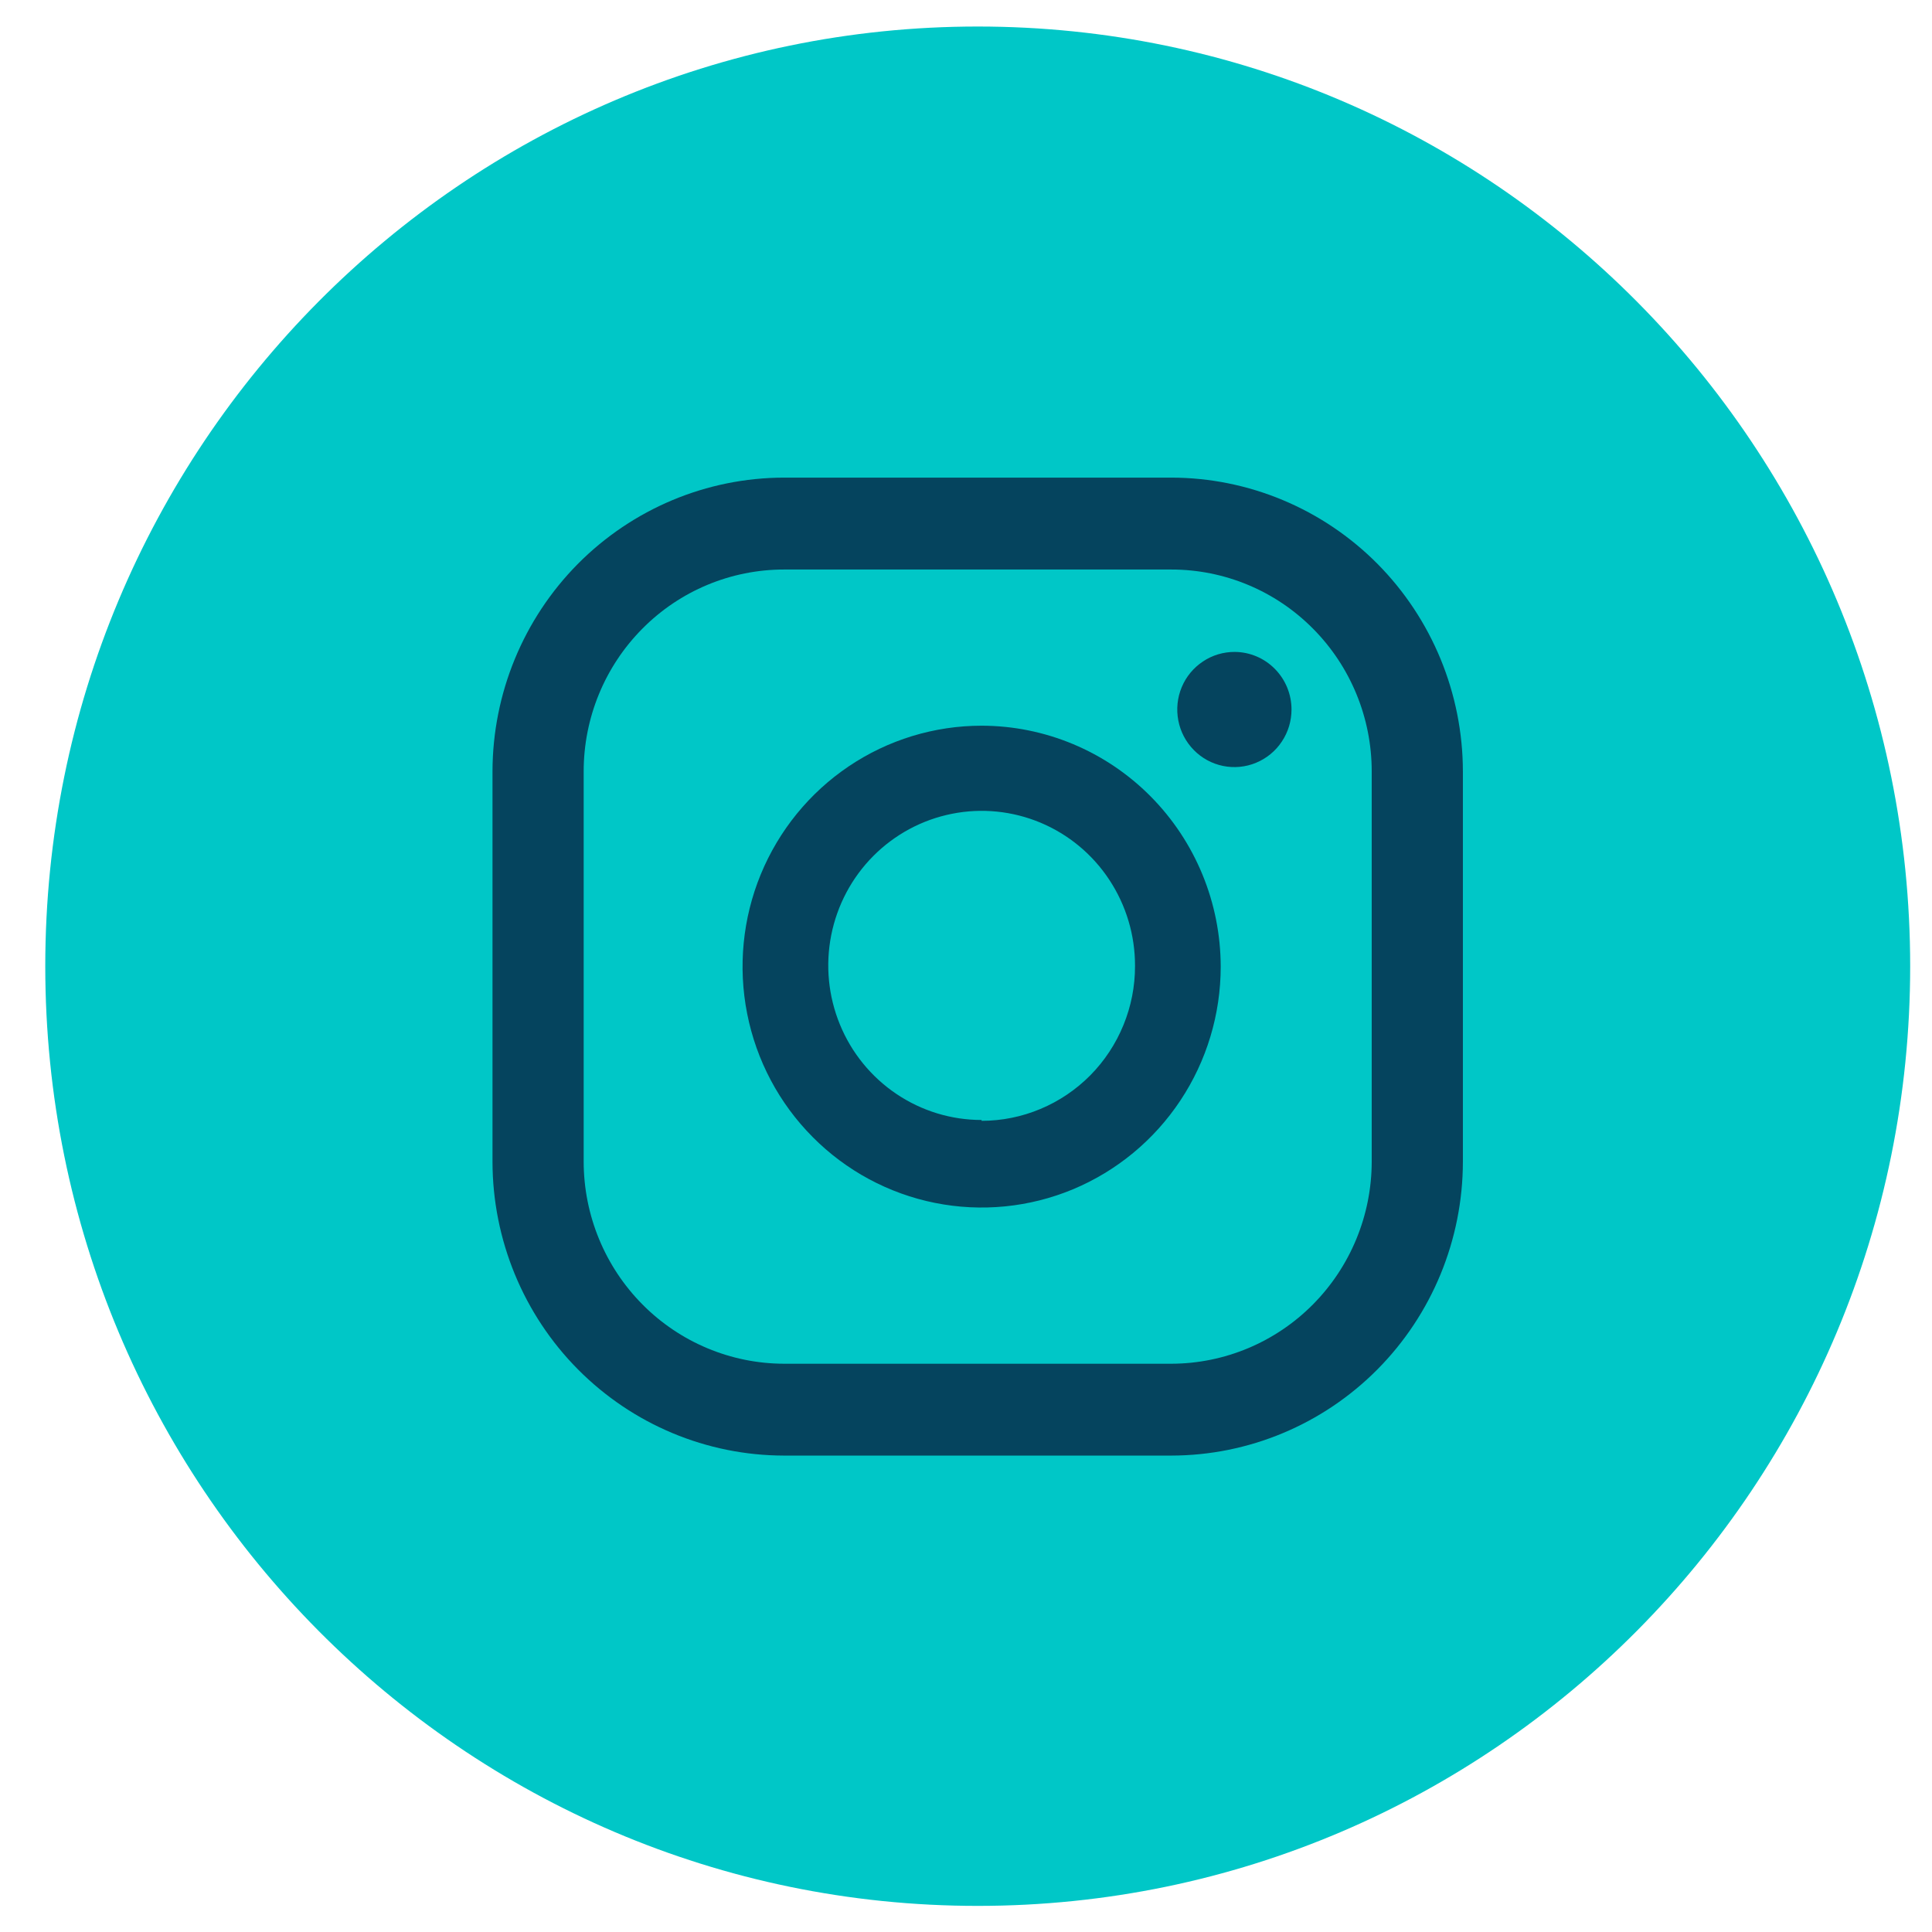 <svg width="37" height="37" viewBox="0 0 37 37" fill="none" xmlns="http://www.w3.org/2000/svg">
<path d="M18.725 36.5C28.587 36.5 36.582 28.443 36.582 18.504C36.582 8.565 28.587 0.508 18.725 0.508C8.862 0.508 0.867 8.565 0.867 18.504C0.867 28.443 8.862 36.5 18.725 36.5Z" fill="#00C7C7"/>
<path d="M23.648 12.485C23.431 12.484 23.218 12.547 23.038 12.668C22.857 12.788 22.715 12.959 22.631 13.161C22.547 13.362 22.525 13.584 22.566 13.798C22.607 14.013 22.711 14.21 22.864 14.365C23.016 14.52 23.211 14.626 23.424 14.669C23.636 14.712 23.857 14.691 24.057 14.607C24.257 14.524 24.429 14.383 24.549 14.201C24.67 14.02 24.734 13.806 24.734 13.588C24.734 13.297 24.62 13.018 24.416 12.811C24.213 12.604 23.936 12.487 23.648 12.485Z" fill="#05445E"/>
<path d="M18.799 13.898C17.894 13.898 17.009 14.168 16.256 14.675C15.503 15.182 14.916 15.903 14.569 16.746C14.223 17.589 14.132 18.517 14.309 19.412C14.485 20.307 14.921 21.129 15.562 21.774C16.202 22.42 17.018 22.859 17.906 23.037C18.794 23.215 19.715 23.124 20.552 22.775C21.388 22.425 22.103 21.834 22.606 21.075C23.11 20.316 23.378 19.424 23.378 18.512C23.376 17.288 22.893 16.116 22.035 15.251C21.177 14.386 20.013 13.899 18.799 13.898ZM18.799 21.449C18.218 21.449 17.65 21.276 17.167 20.95C16.683 20.624 16.307 20.162 16.085 19.62C15.863 19.079 15.805 18.483 15.919 17.909C16.033 17.334 16.313 16.807 16.725 16.393C17.137 15.979 17.661 15.698 18.231 15.585C18.801 15.471 19.392 15.531 19.929 15.756C20.465 15.981 20.924 16.362 21.245 16.85C21.567 17.338 21.738 17.911 21.737 18.497C21.738 18.886 21.663 19.272 21.515 19.632C21.368 19.992 21.152 20.319 20.879 20.595C20.606 20.87 20.282 21.089 19.925 21.238C19.568 21.388 19.186 21.465 18.799 21.465V21.449Z" fill="#05445E"/>
<path d="M22.433 27.876H15.014C13.534 27.874 12.116 27.281 11.069 26.226C10.023 25.172 9.434 23.742 9.432 22.25V14.774C9.434 13.282 10.023 11.852 11.069 10.797C12.116 9.743 13.534 9.149 15.014 9.147H22.433C23.913 9.149 25.332 9.743 26.379 10.797C27.425 11.852 28.014 13.282 28.016 14.774V22.25C28.014 23.742 27.425 25.172 26.379 26.226C25.332 27.281 23.913 27.874 22.433 27.876ZM15.014 10.907C13.997 10.907 13.021 11.314 12.302 12.04C11.582 12.765 11.178 13.748 11.178 14.774V22.25C11.18 23.275 11.585 24.257 12.304 24.982C13.023 25.707 13.998 26.115 15.014 26.117H22.433C23.45 26.115 24.425 25.707 25.144 24.982C25.863 24.257 26.268 23.275 26.27 22.25V14.774C26.27 13.748 25.866 12.765 25.146 12.04C24.427 11.314 23.451 10.907 22.433 10.907H15.014Z" fill="#05445E"/>
</svg>
